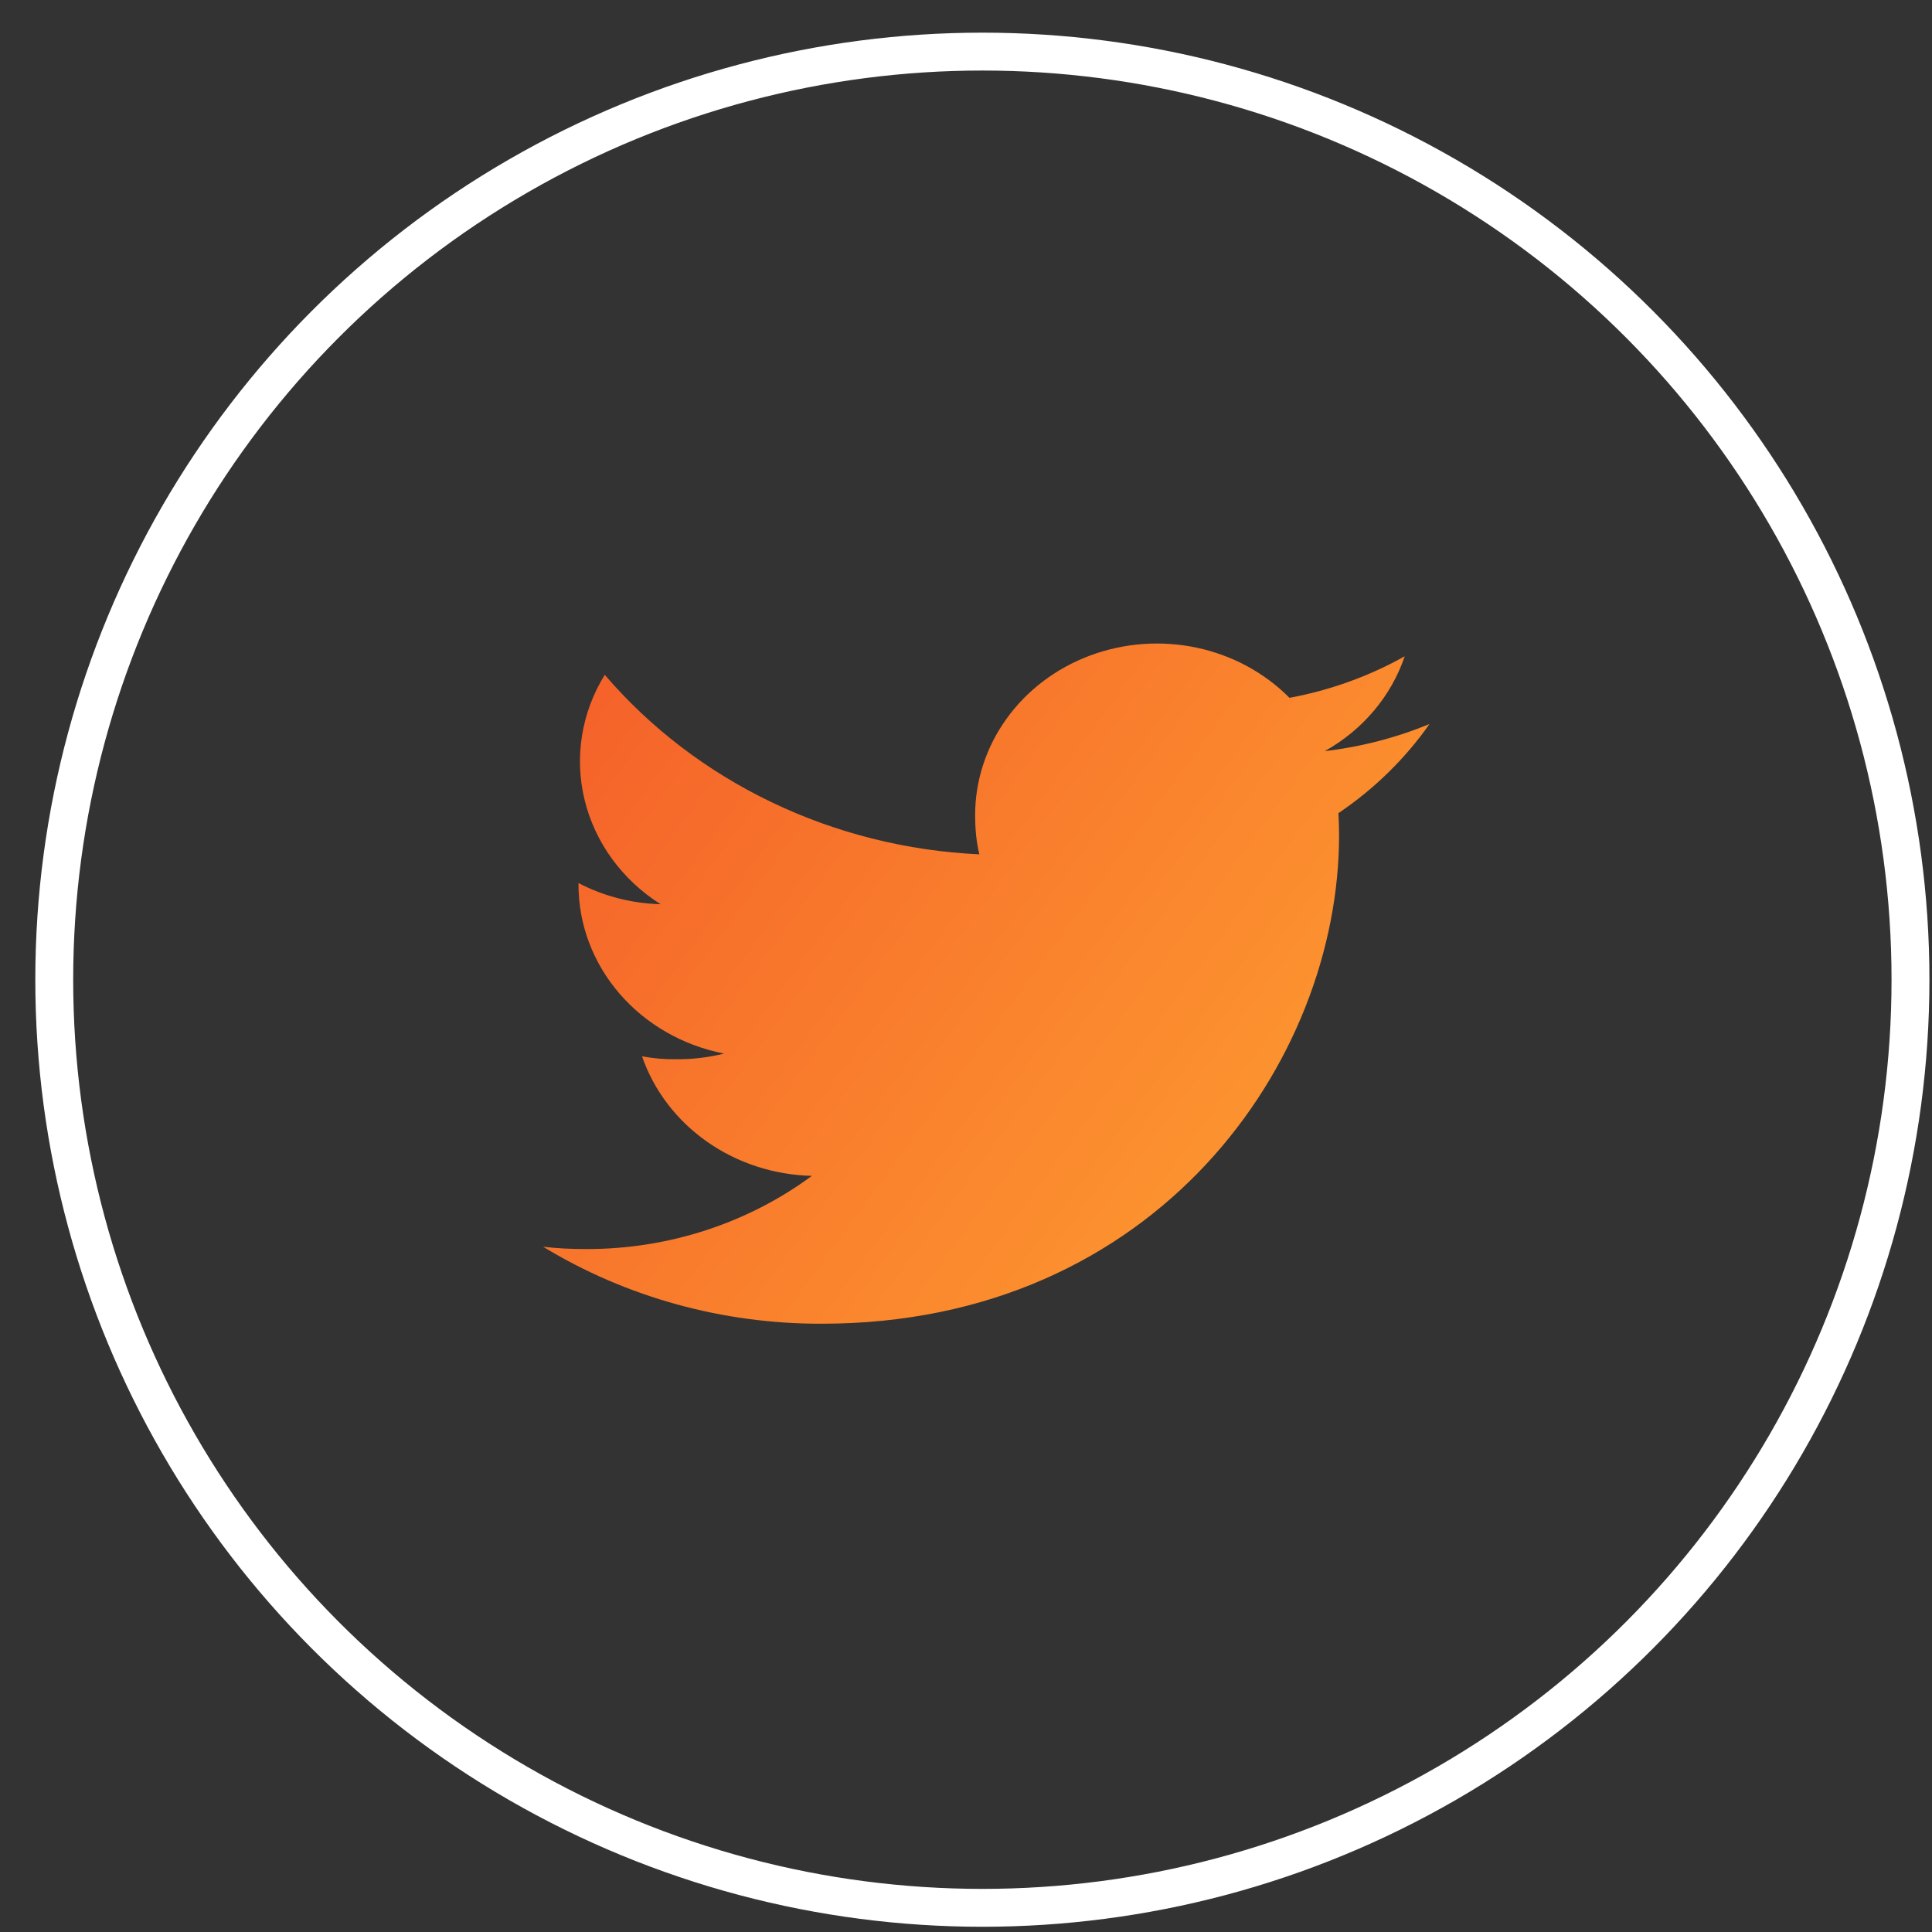 <svg width="51" height="51" viewBox="0 0 51 51" fill="none" xmlns="http://www.w3.org/2000/svg">
<rect x="0" y="0" width="51" height="51" fill="#333333" stroke="none"/>
<circle cx="25.932" cy="25.862" r="24.5" stroke="white"/>
<path d="M37.735 19.113C36.855 19.475 35.924 19.716 34.971 19.828C35.975 19.266 36.726 18.375 37.081 17.324C36.141 17.851 35.112 18.222 34.039 18.421C33.382 17.758 32.528 17.296 31.589 17.097C30.65 16.898 29.669 16.971 28.774 17.305C27.88 17.639 27.112 18.219 26.571 18.971C26.03 19.722 25.741 20.61 25.741 21.519C25.741 21.878 25.773 22.223 25.852 22.552C23.944 22.464 22.076 21.996 20.373 21.179C18.669 20.363 17.166 19.216 15.964 17.813C15.348 18.81 15.158 19.991 15.432 21.116C15.706 22.241 16.423 23.226 17.438 23.869C16.679 23.849 15.936 23.658 15.271 23.311V23.36C15.272 24.406 15.655 25.42 16.355 26.231C17.055 27.042 18.03 27.6 19.114 27.812C18.704 27.914 18.281 27.964 17.857 27.961C17.552 27.966 17.247 27.94 16.948 27.884C17.258 28.783 17.856 29.569 18.659 30.135C19.462 30.7 20.43 31.016 21.431 31.04C19.733 32.294 17.639 32.975 15.483 32.972C15.09 32.972 14.712 32.956 14.335 32.91C16.529 34.245 19.085 34.951 21.694 34.943C30.522 34.943 35.348 28.037 35.348 22.051C35.348 21.851 35.341 21.657 35.331 21.465C36.277 20.826 37.092 20.029 37.735 19.113Z" fill="url(#paint0_linear_156_16728)"/>
<defs>
<linearGradient id="paint0_linear_156_16728" x1="14.335" y1="16.987" x2="38.118" y2="34.421" gradientUnits="userSpaceOnUse">
<stop stop-color="#F45E29"/>
<stop offset="1" stop-color="#FFA331"/>
</linearGradient>
</defs>
</svg>

